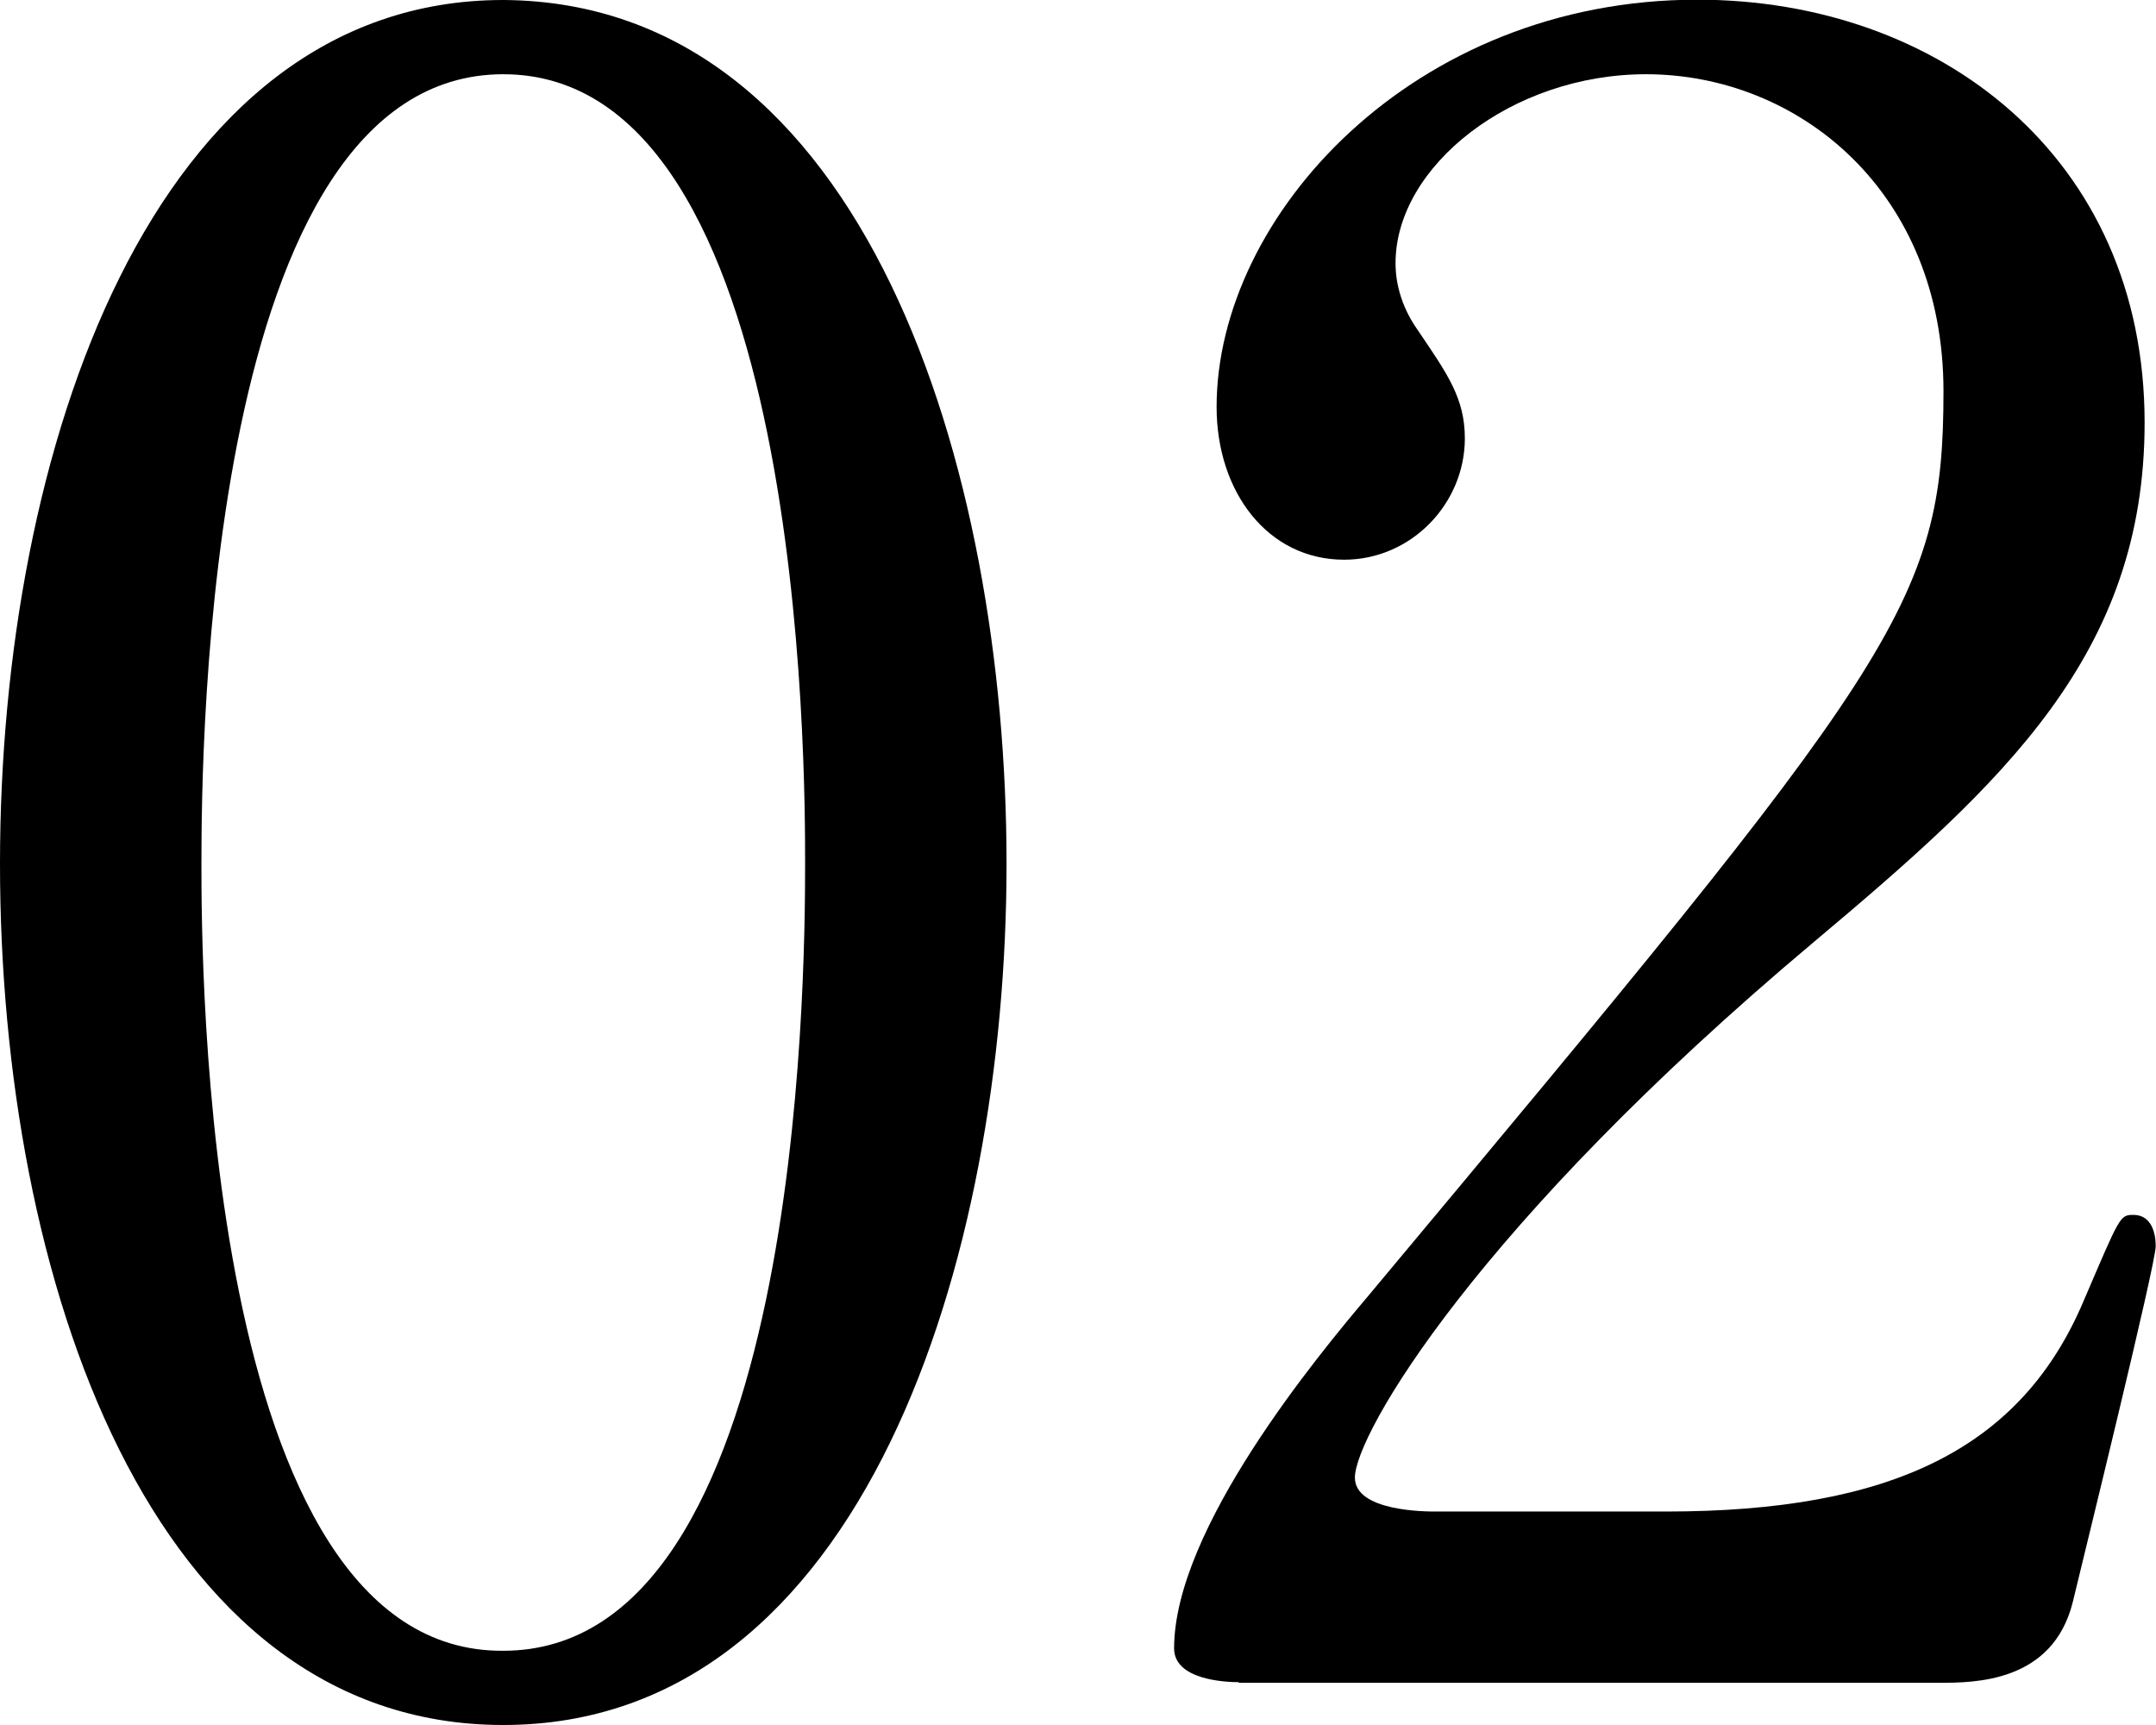 <?xml version="1.0" encoding="UTF-8"?>
<svg id="_レイヤー_2" data-name="レイヤー_2" xmlns="http://www.w3.org/2000/svg" viewBox="0 0 70 56">
  <g id="_内容" data-name="内容">
    <g>
      <path d="M16.34,56C4.87,56,0,41.47,0,28.04S4.94,0,16.34,0c11.76.07,16.34,15.19,16.34,28.04s-4.65,27.96-16.34,27.96ZM16.34,2.41C6.68,2.41,6.54,24.31,6.54,28.04c0,2.99,0,25.63,9.8,25.55,9.66,0,9.8-21.76,9.8-25.55,0-3.07,0-25.63-9.8-25.63Z"/>
      <path d="M40.23,54.61c-.44,0-2.11-.07-2.11-1.1,0-3.87,4.65-9.49,6.32-11.46,17.14-20.52,18.66-22.41,18.66-29.35,0-6.5-4.72-10.29-9.66-10.29-4.36,0-8.13,2.99-8.13,6.13,0,.22,0,1.17.73,2.19.94,1.39,1.52,2.19,1.52,3.5,0,2.12-1.74,3.94-3.92,3.94-2.47,0-4.14-2.19-4.14-4.96,0-6.21,6.39-13.22,15.61-13.22,7.84,0,14.52,5.11,14.52,13.73,0,7.52-4.57,11.68-10.75,16.87-10.96,9.2-14.89,15.99-14.89,17.38,0,1.1,2.32,1.1,2.61,1.1h7.48c7.33,0,11.55-2.04,13.58-6.86,1.16-2.7,1.16-2.77,1.6-2.77.73,0,.73.88.73,1.02,0,.58-2.32,10-2.69,11.54-.65,2.63-3.2,2.63-4.36,2.63h-22.73Z"/>
    </g>
  </g>
</svg>